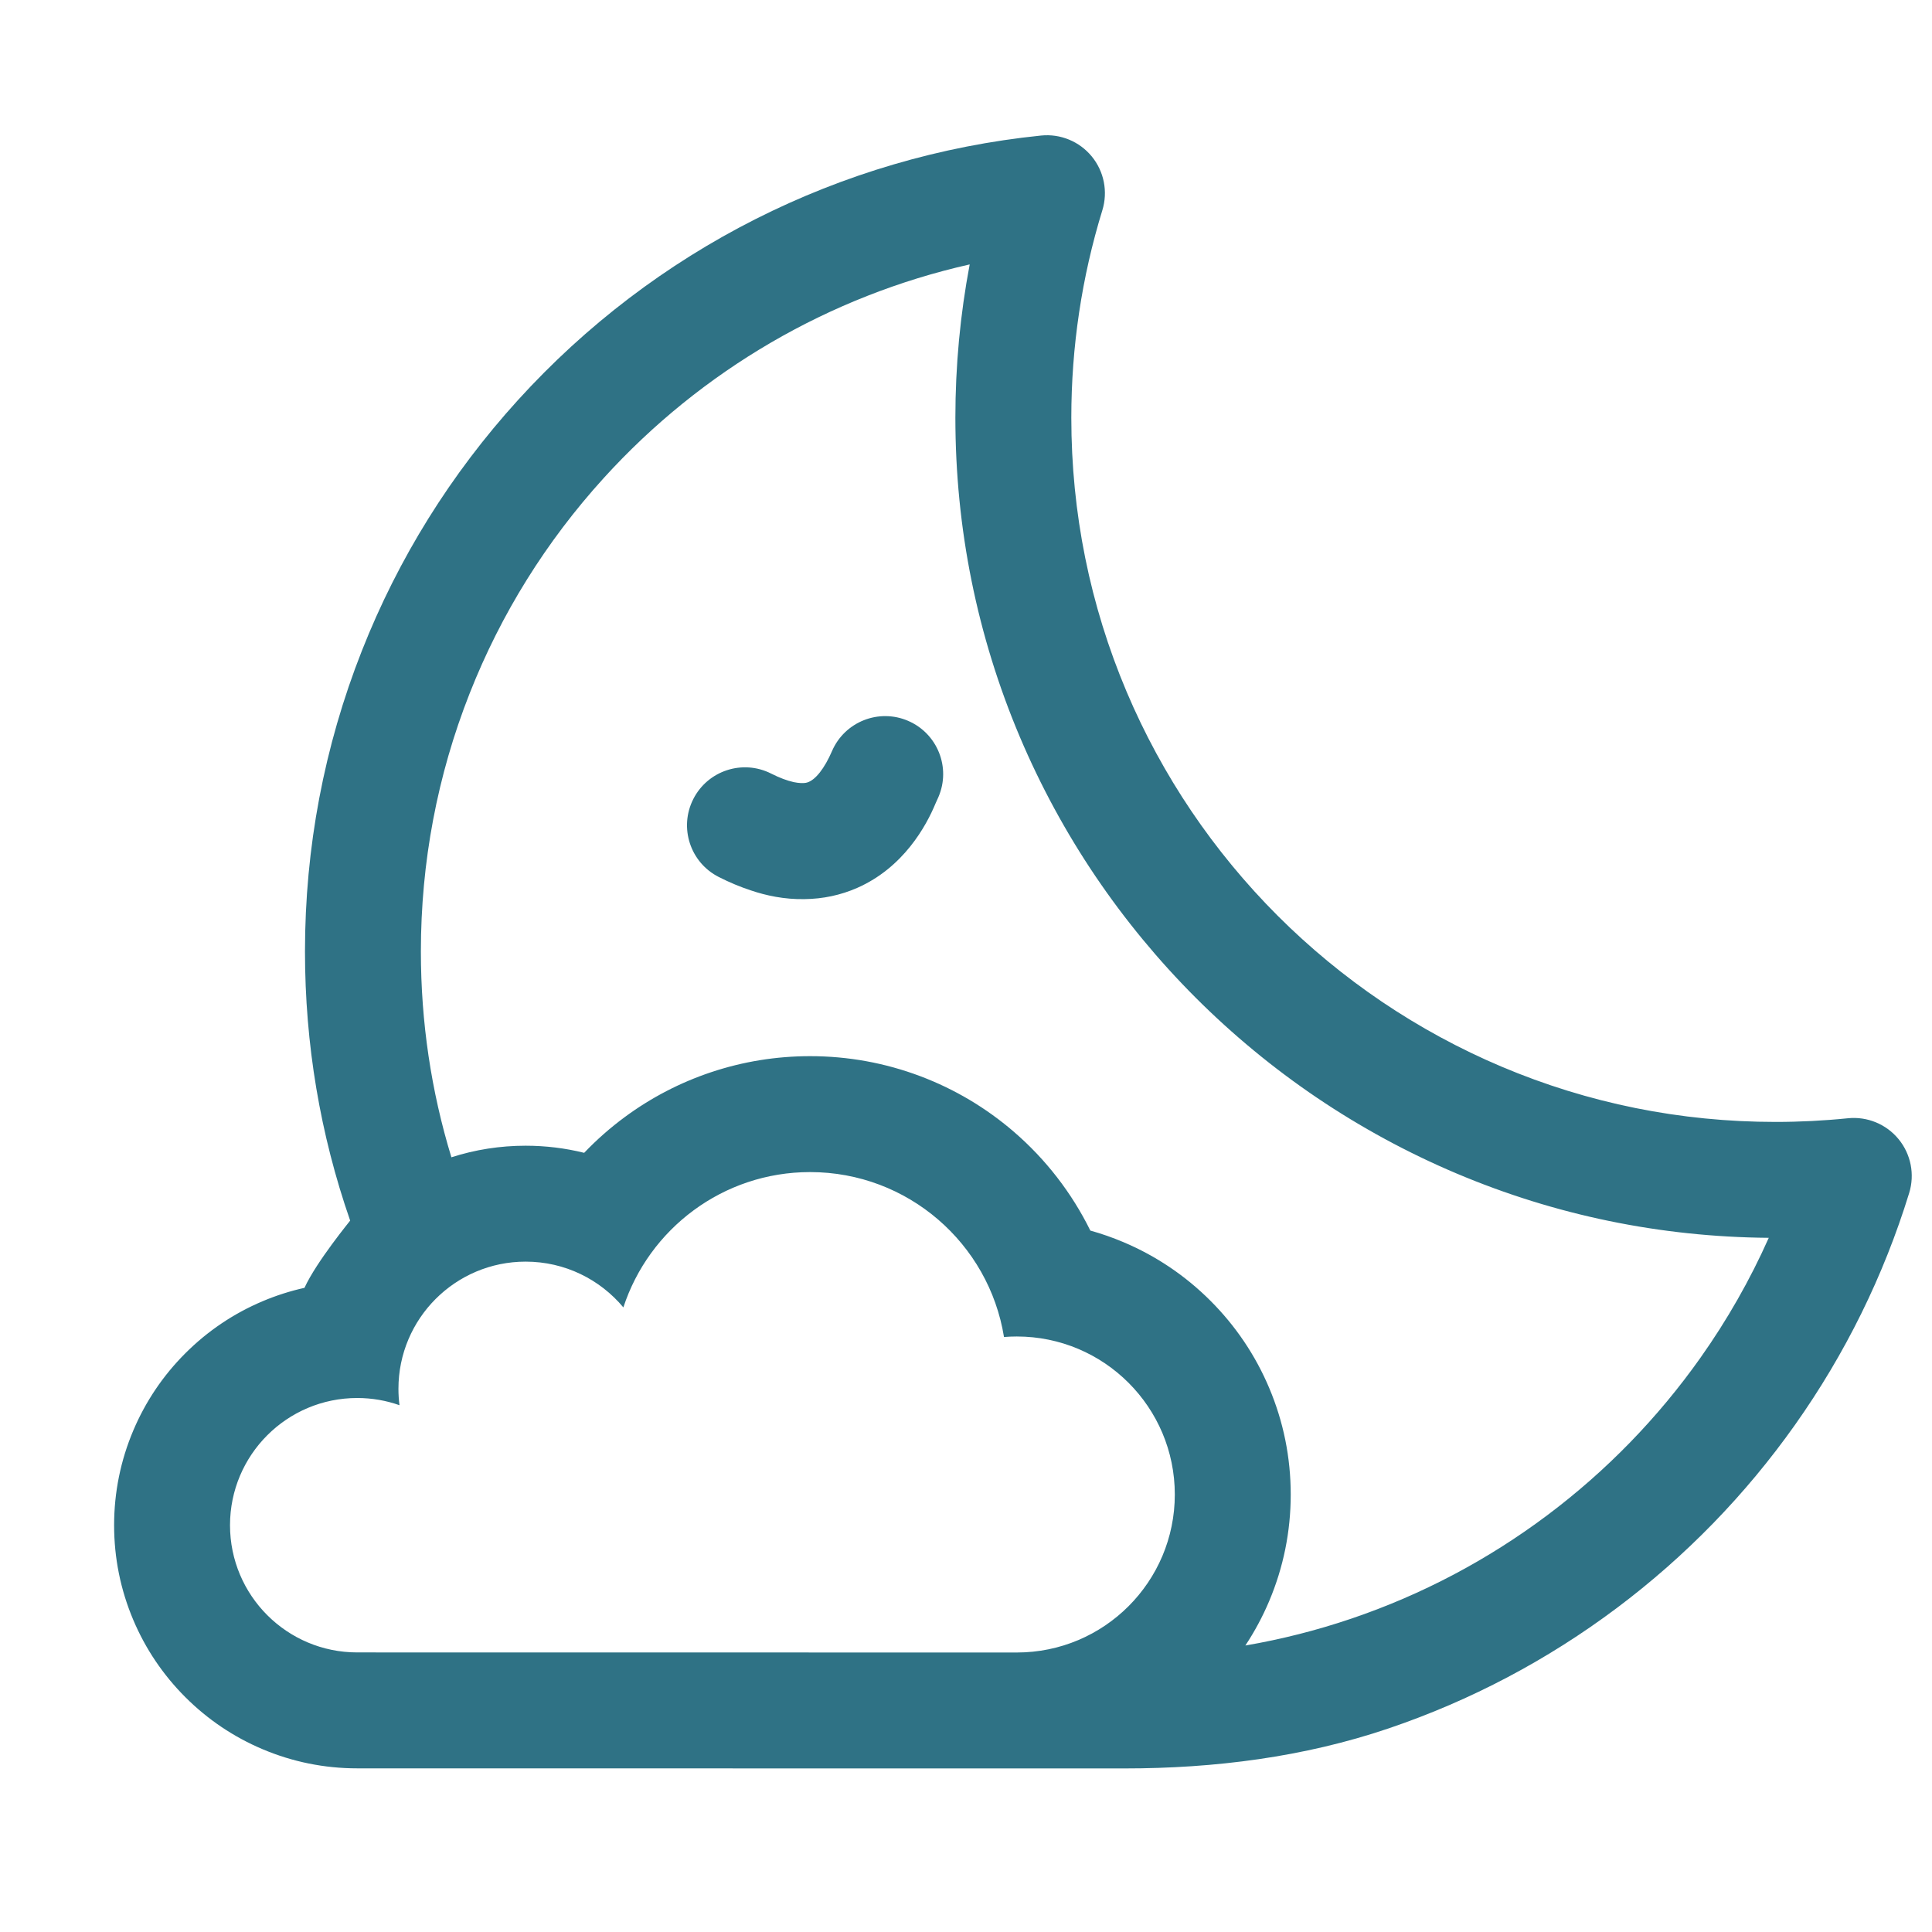 <?xml version="1.0" encoding="UTF-8"?><svg id="Ebene_2" xmlns="http://www.w3.org/2000/svg" viewBox="0 0 3000 3000"><defs><style>.cls-1{fill:#2f7285;}</style></defs><path class="cls-1" d="M2948.13,1768.89c-19.14-23.33-48.69-35.52-78.71-32.46-37.06,3.78-74.85,5.69-112.32,5.69-147.67,0-290.88-28.9-425.64-85.9-64.78-27.4-127.27-61.32-185.72-100.81-57.93-39.13-112.4-84.08-161.91-133.59-49.51-49.51-94.45-103.98-133.59-161.91-39.49-58.46-73.41-120.95-100.81-185.73-57-134.76-85.9-277.97-85.9-425.64,0-109.79,16.21-218.15,48.19-322.07,8.87-28.84,2.7-60.21-16.43-83.54-19.14-23.33-48.69-35.52-78.71-32.46-312.03,31.8-600.5,177.69-812.29,410.78-104.24,114.73-185.79,245.7-242.39,389.28-58.61,148.68-88.33,305.76-88.33,466.9,0,143.77,23.58,283.97,70.16,417.9,1.83-1.91-52.21,63.38-70.94,104.42-22.18,4.92-43.92,11.87-65.08,20.82-44.98,19.02-85.33,46.22-119.95,80.83-34.61,34.61-61.81,74.97-80.83,119.95-19.73,46.66-29.74,96.12-29.74,147.01s10.01,100.35,29.74,147.01c19.02,44.98,46.22,85.33,80.83,119.95,34.61,34.61,74.97,61.81,119.95,80.83,46.66,19.74,96.12,29.74,147.01,29.74l1024.29,.12h167c140.11,0,278.98-17.62,410.5-62.25,127.18-43.14,246.34-106.04,354.19-186.94,106.59-79.96,199.67-175.64,276.63-284.38,78.03-110.25,137.67-231.37,177.25-360,8.87-28.84,2.7-60.21-16.43-83.54Zm-1369.24,797.11l-1024.19-.12c-109.09,0-197.53-88.44-197.53-197.53s88.44-197.53,197.53-197.53c23.01,0,45.09,3.95,65.62,11.18-1.07-8.32-1.62-16.79-1.62-25.4,0-109.09,88.44-197.53,197.53-197.53,60.98,0,115.5,27.64,151.74,71.07,39.89-122,154.62-210.13,289.94-210.13,151.8,0,277.69,110.9,301.09,256.1,6.56-.53,13.19-.8,19.89-.8,135.5,0,245.35,109.85,245.35,245.35s-109.85,245.35-245.35,245.35Zm1061.5-457.56c-66.14,93.44-146.12,175.66-237.72,244.38-92.6,69.46-194.88,123.45-304,160.48-53.84,18.27-108.91,32.22-164.86,41.84,14.34-21.68,26.7-44.67,36.93-68.87,22.23-52.55,33.5-108.28,33.5-165.62s-11.27-113.07-33.5-165.62c-21.43-50.67-52.08-96.14-91.08-135.15-39.01-39.01-84.48-69.65-135.15-91.08-16.84-7.12-34-13.12-51.44-17.98-28.72-58.28-69.11-110.73-119.12-153.72-43.03-36.98-91.68-65.88-144.6-85.88-54.82-20.72-112.49-31.22-171.43-31.22-52.55,0-104.32,8.4-153.87,24.97-47.92,16.03-92.9,39.39-133.69,69.45-22.72,16.74-43.86,35.36-63.26,55.68-29.41-7.27-59.89-11.04-90.87-11.04-39.51,0-78.15,6.03-115.29,17.97h0c-31.47-103-47.39-210.07-47.39-319.61,0-138.44,25.5-273.32,75.79-400.88,48.59-123.25,118.62-235.71,208.16-334.25,152.25-167.57,350.58-282.65,568.24-331.71-14.77,78.12-22.23,157.73-22.23,237.97,0,171.89,33.69,338.69,100.12,495.76,31.93,75.48,71.44,148.28,117.44,216.37,45.55,67.42,97.85,130.81,155.46,188.42,57.61,57.61,121,109.91,188.42,155.46,68.09,46,140.89,85.51,216.37,117.44,153.86,65.08,317.05,98.73,485.22,100.08-29.07,65.25-64.57,127.6-106.16,186.36Z"/><path class="cls-1" d="M1410.25,1119.39c-45.63-19.72-98.6,1.28-118.32,46.91-11.71,27.08-25.71,44.84-38.43,48.73-5.51,1.68-13.27,1.01-20.98-.55-10.23-2.24-22.13-6.7-35.04-13.24-44.34-22.47-98.49-4.73-120.96,39.6-22.47,44.34-4.73,98.5,39.6,120.96,16.78,8.5,33.42,15.44,49.83,20.81,23.36,7.94,51.91,14.16,83.22,13.55,28.68-.33,56.08-6.13,81.66-17.34,72.17-31.65,107.49-96.39,121.92-131.35,1.49-3.21,2.97-6.45,4.39-9.75,19.72-45.63-1.28-98.6-46.91-118.32Z"/></svg>